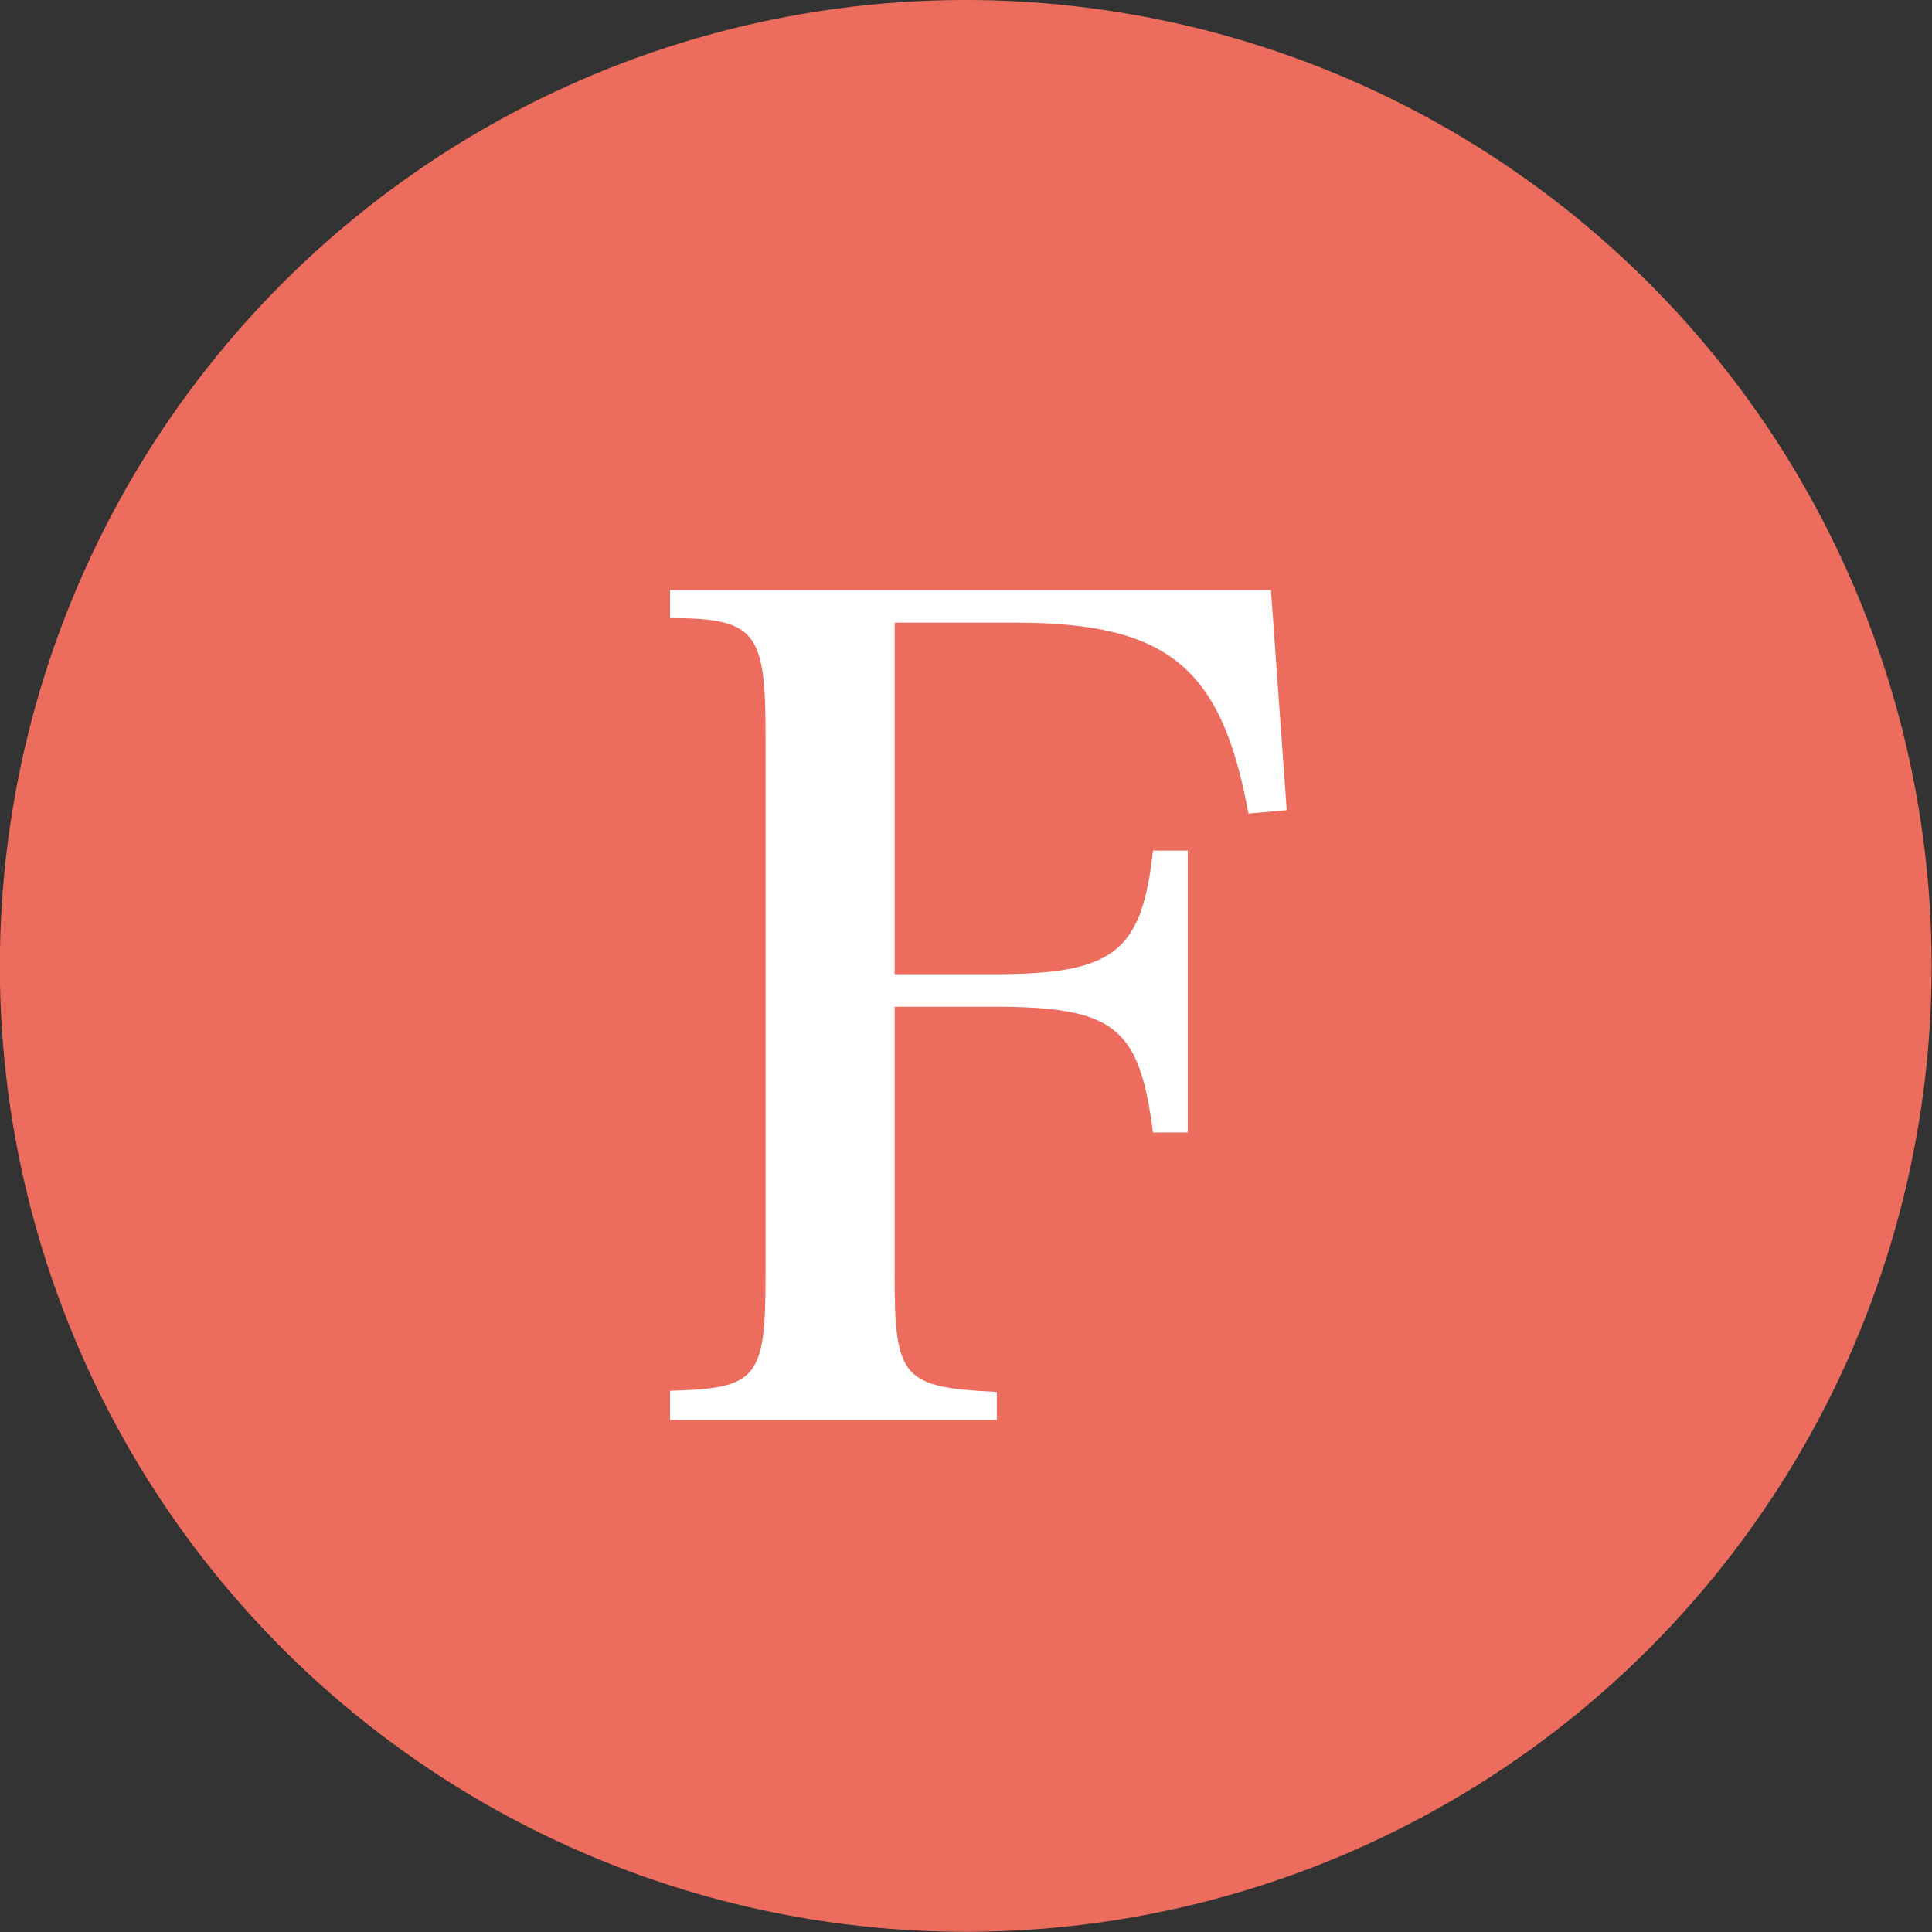 <svg viewBox="0 0 36.614 36.614" xmlns="http://www.w3.org/2000/svg"><rect x="0" y="0" width="36.614" height="36.614" fill="#333333" stroke="none"/><circle cx="18.307" cy="18.307" fill="#ec6d5e" r="18.307" transform="matrix(.16 -.987 .987 .16 -2.696 33.445)"/><path d="m16.954 24.165c0 1.959.149 2.129 1.938 2.214v.532h-6.194v-.554c1.66-.042 1.81-.233 1.81-2.192v-10.259c0-1.936-.191-2.192-1.81-2.192v-.532h11.388l.299 4.172-.725.064c-.511-2.789-1.532-3.619-4.448-3.619h-2.257v6.663h1.874c2.277 0 2.81-.404 3.022-2.342h.659v5.343h-.659c-.256-2.001-.724-2.384-3.022-2.384h-1.874v5.087z" fill="#fff"/></svg>
